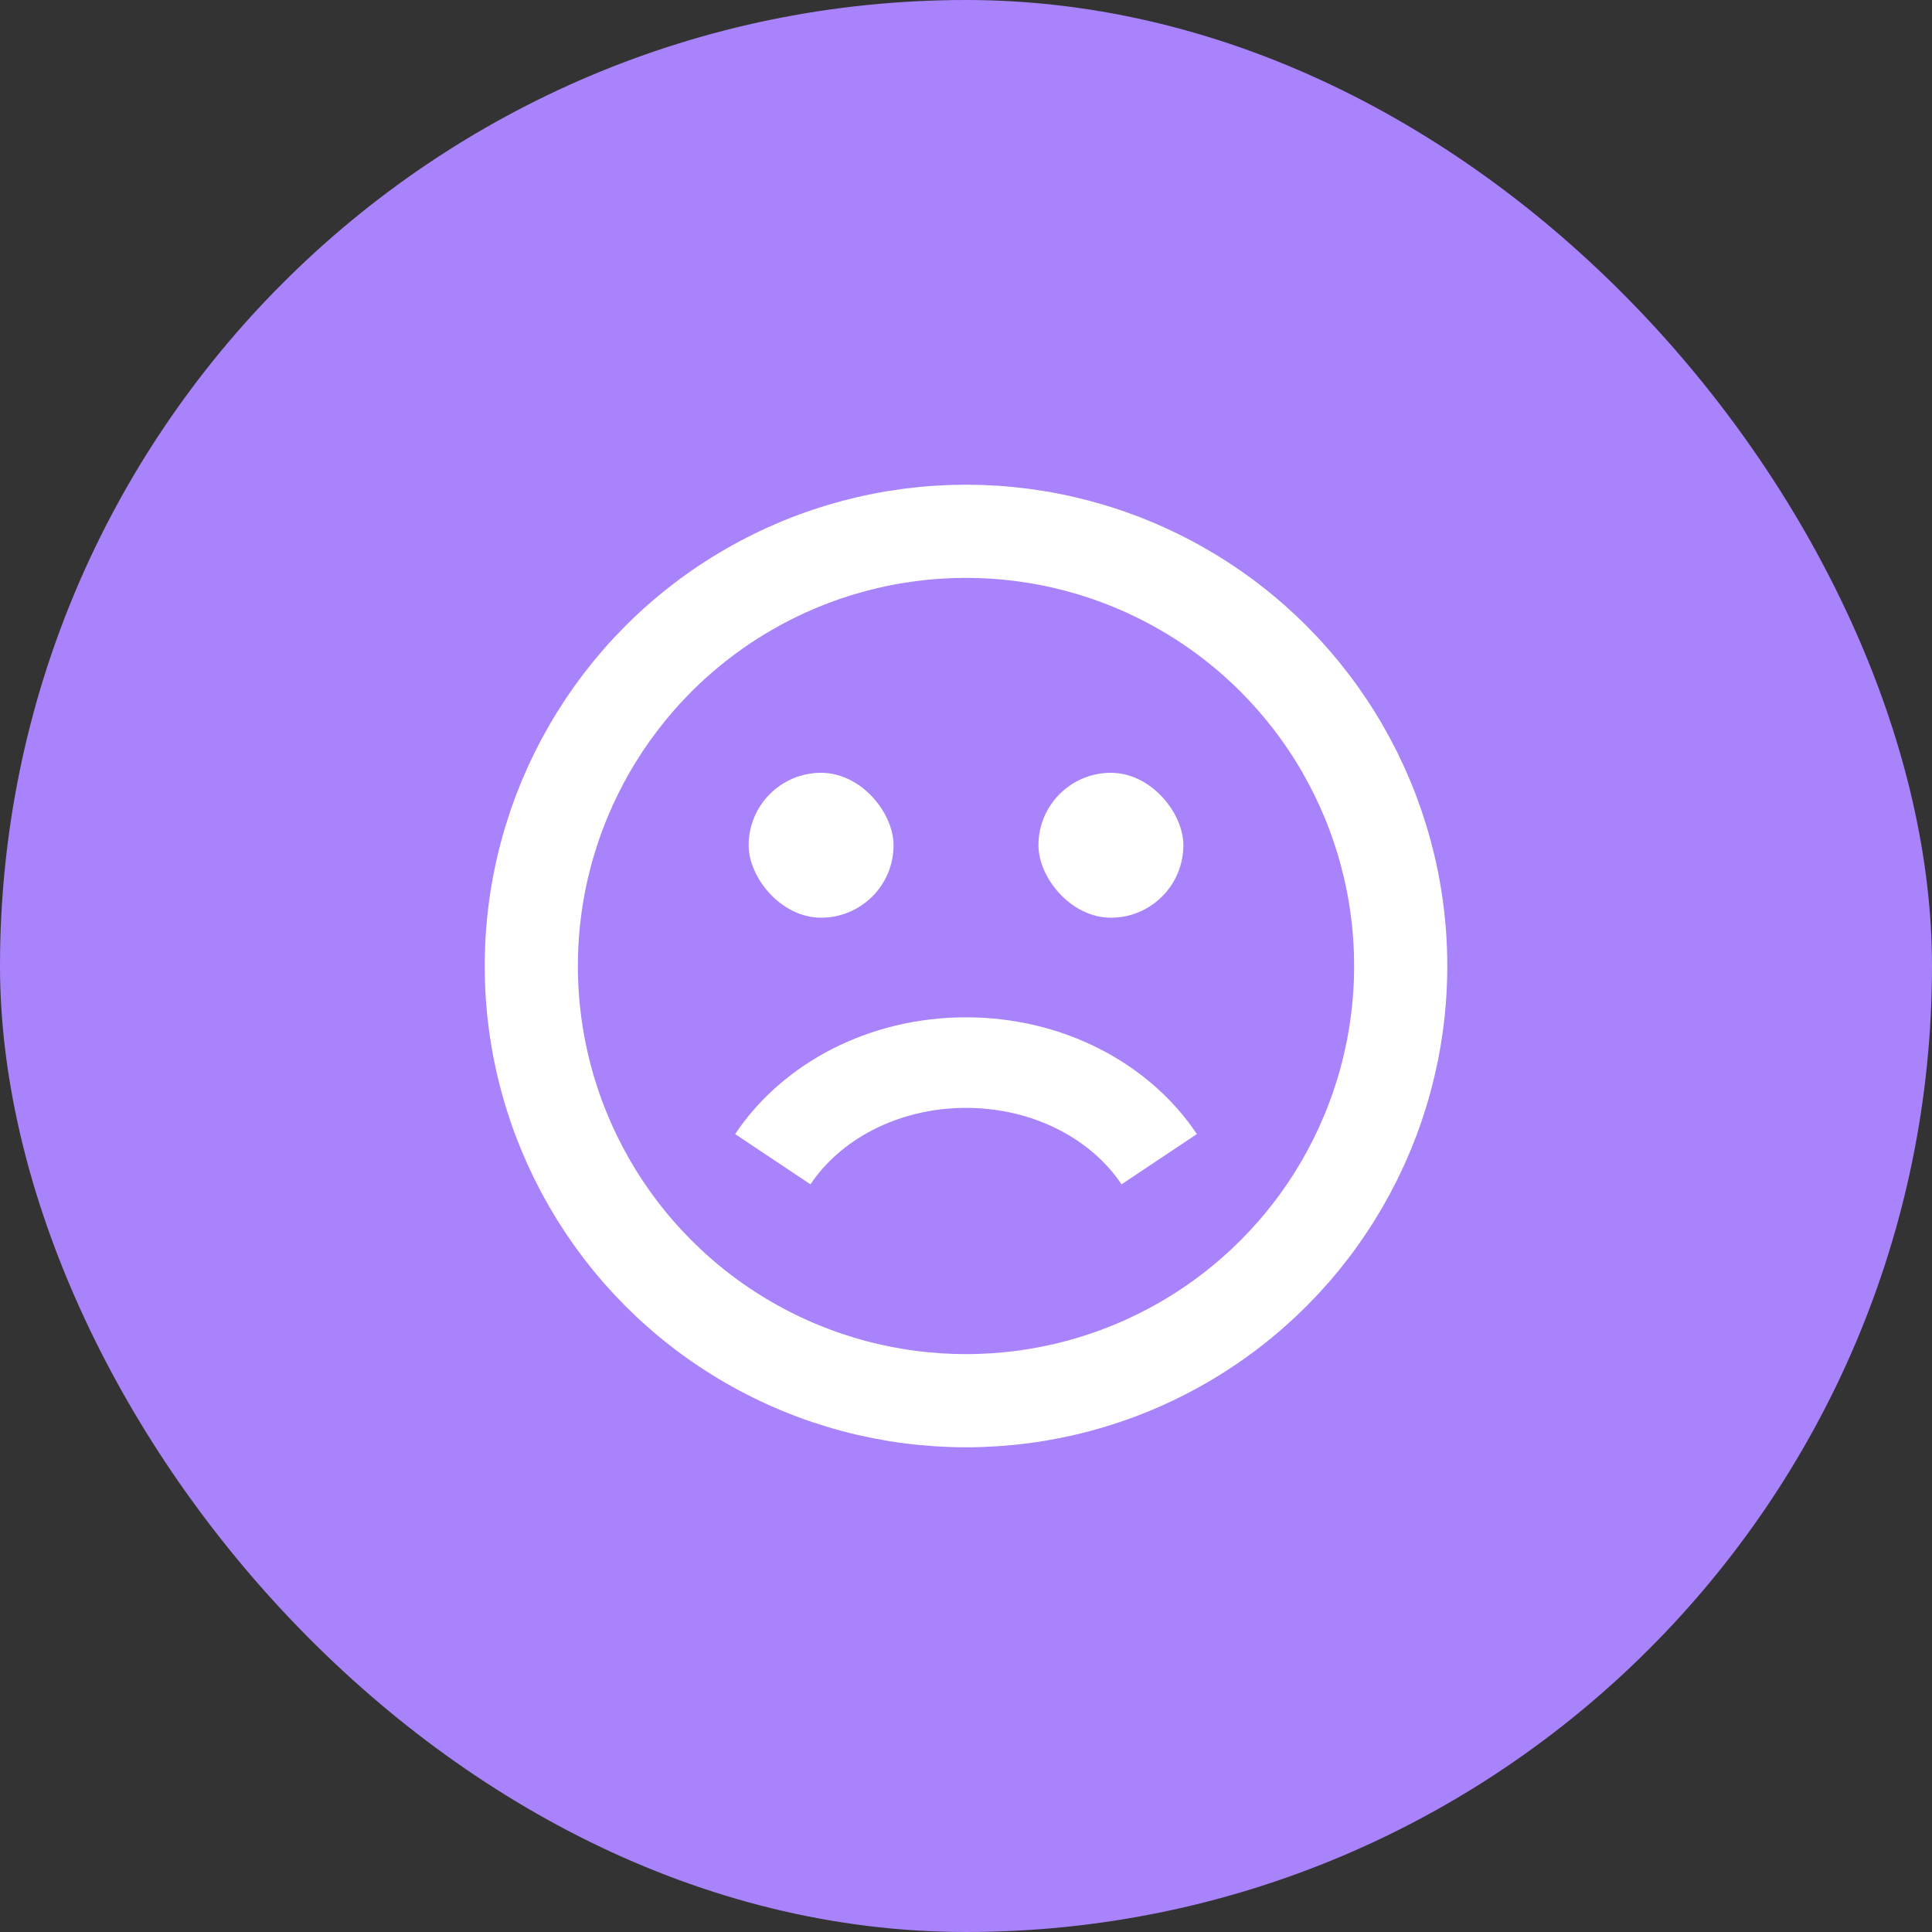 <svg width="40" height="40" viewBox="0 0 40 40" fill="none" xmlns="http://www.w3.org/2000/svg">
<rect x="0" y="0" width="40" height="40" fill="#333333" stroke="none"/>
<rect width="40" height="40" rx="20" fill="#A983FB"/>
<circle cx="20" cy="20" r="9" stroke="white" stroke-width="1.929"/>
<path d="M16 24C16.798 22.804 18.291 22 20 22C21.709 22 23.202 22.804 24 24" stroke="white" stroke-width="1.875"/>
<rect x="15.5" y="16" width="3" height="3" rx="1.5" fill="white"/>
<rect x="21.5" y="16" width="3" height="3" rx="1.5" fill="white"/>
</svg>

